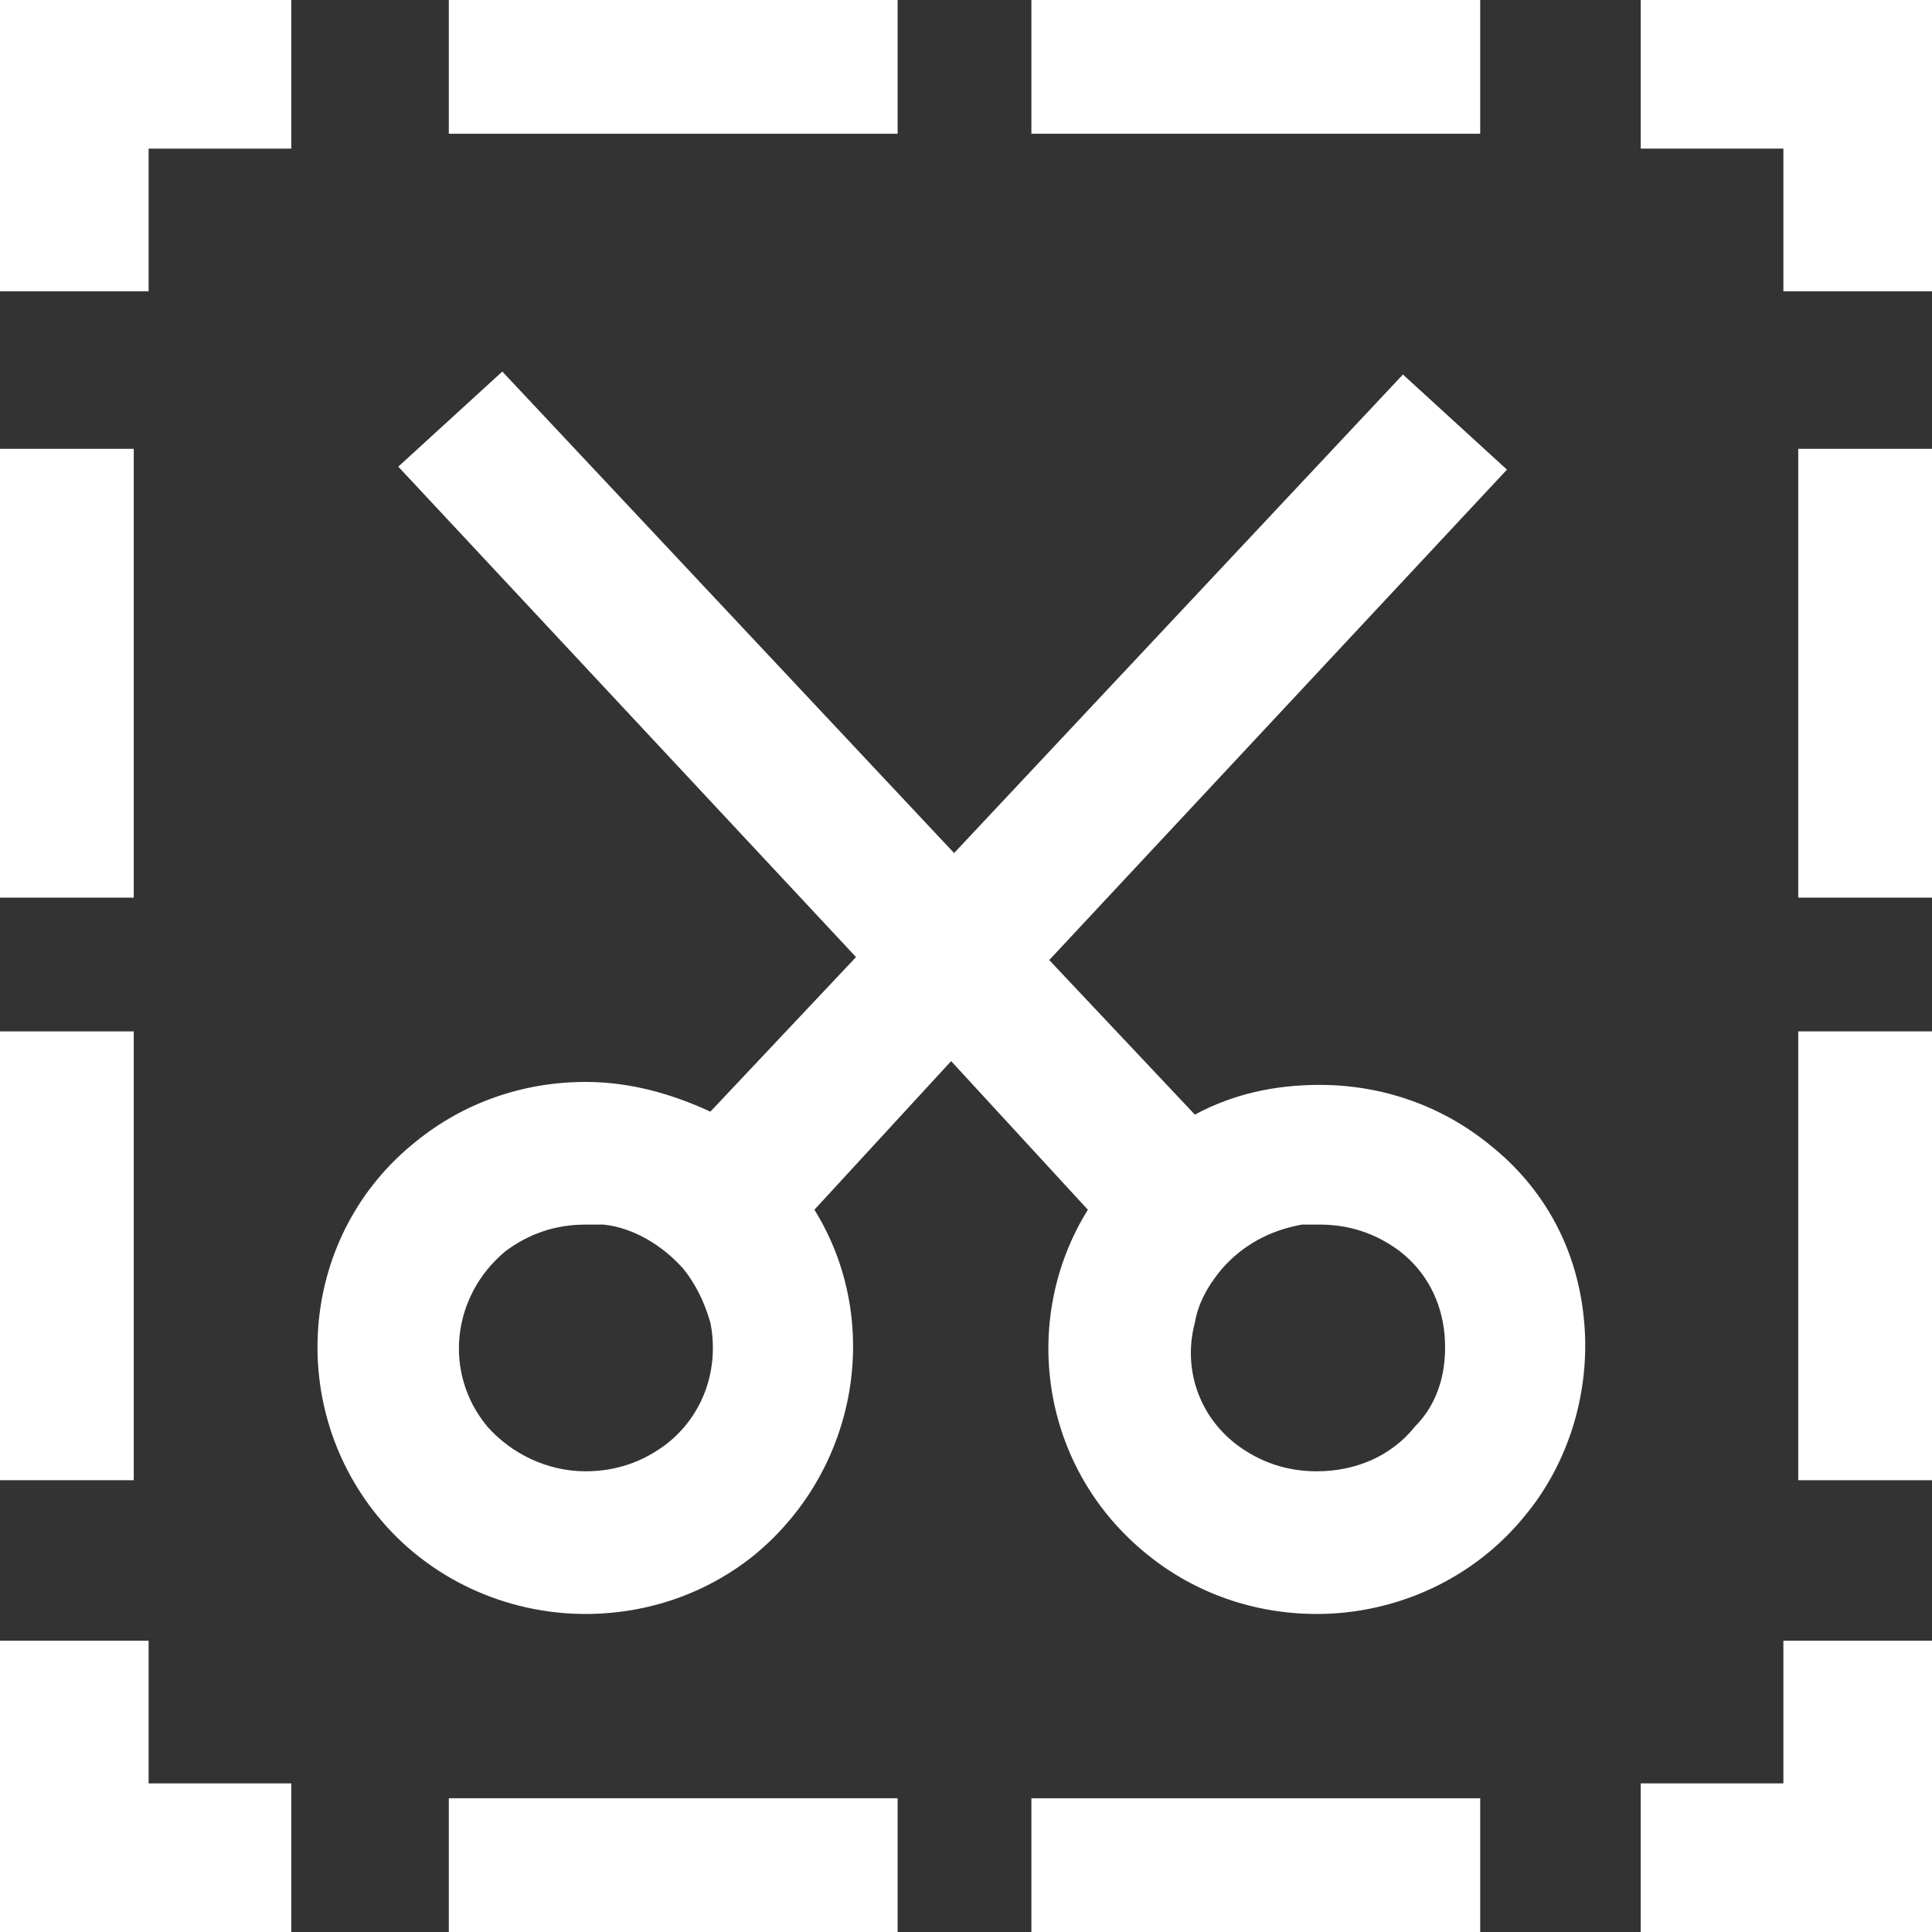 <?xml version="1.0" encoding="utf-8"?>
<!-- Generator: Adobe Illustrator 25.0.0, SVG Export Plug-In . SVG Version: 6.00 Build 0)  -->
<svg version="1.1" id="Capa_1" xmlns="http://www.w3.org/2000/svg" xmlns:xlink="http://www.w3.org/1999/xlink" x="0px" y="0px"
	 viewBox="0 0 65 65" style="enable-background:new 0 0 65 65;" xml:space="preserve">
<rect x="0" y="0" width="65" height="65" fill="#333333" stroke="none"/>
<style type="text/css">
	.st0{fill:#FFFFFF;}
</style>
<path class="st0" d="M60,60h-4.8v5H65v-9.8h-5V60z"/>
<path class="st0" d="M30.3,60.5H15.1V65h15.1V60.5z"/>
<path class="st0" d="M49.9,60.5H34.7V65h15.1V60.5z"/>
<path class="st0" d="M5,55.2H0V65h9.8v-5H5V55.2z"/>
<path class="st0" d="M4.5,15.1H0v15.1h4.5V15.1z"/>
<path class="st0" d="M4.5,34.7H0v15.1h4.5V34.7z"/>
<path class="st0" d="M0,9.8h5V5h4.8V0H0V9.8z"/>
<path class="st0" d="M49.9,0H34.7v4.5h15.1V0z"/>
<path class="st0" d="M30.3,0H15.1v4.5h15.1V0z"/>
<path class="st0" d="M55.2,5H60v4.8h5V0h-9.8V5z"/>
<path class="st0" d="M65,15.1h-4.5v15.1H65V15.1z"/>
<path class="st0" d="M65,34.7h-4.5v15.1H65V34.7z"/>
<path class="st0" d="M50.1,38.5c-1.6-1.3-3.6-2-5.7-2c-1.5,0-2.9,0.3-4.2,1l-4.9-5.2l15.4-16.5l-3.5-3.2L32.1,28.7L16.9,12.5
	l-3.5,3.2l15.4,16.5l-4.9,5.2c-1.3-0.6-2.7-1-4.2-1c-2.1,0-4.1,0.7-5.7,2c-3.9,3.1-4.4,8.8-1.3,12.6c1.7,2.1,4.3,3.3,7,3.3
	c0,0,0,0,0,0c2.1,0,4.1-0.7,5.7-2c3.5-2.9,4.3-7.9,2-11.6l4.6-5l4.6,5c-2.3,3.7-1.6,8.7,2,11.6c1.6,1.3,3.6,2,5.7,2
	c2.7,0,5.3-1.2,7-3.3c1.5-1.8,2.2-4.2,2-6.5C53.1,42.1,52,40,50.1,38.5z M22.4,48.6c-0.8,0.6-1.7,0.9-2.7,0.9
	c-1.3,0-2.5-0.6-3.3-1.5c-1.5-1.8-1.2-4.4,0.6-5.9c0.8-0.6,1.7-0.9,2.7-0.9c0.2,0,0.4,0,0.6,0c1,0.1,2,0.7,2.7,1.5
	c0.4,0.5,0.7,1.1,0.9,1.8C24.2,46,23.7,47.6,22.4,48.6z M47.6,48c-0.8,1-2,1.5-3.3,1.5c-1,0-1.9-0.3-2.7-0.9c-1.3-1-1.8-2.6-1.4-4.1
	c0.1-0.6,0.4-1.2,0.9-1.8c0.7-0.8,1.6-1.3,2.7-1.5c0.2,0,0.4,0,0.6,0c1,0,1.9,0.3,2.7,0.9c0.9,0.7,1.4,1.7,1.5,2.8
	C48.7,46.1,48.4,47.2,47.6,48z"/>
</svg>
